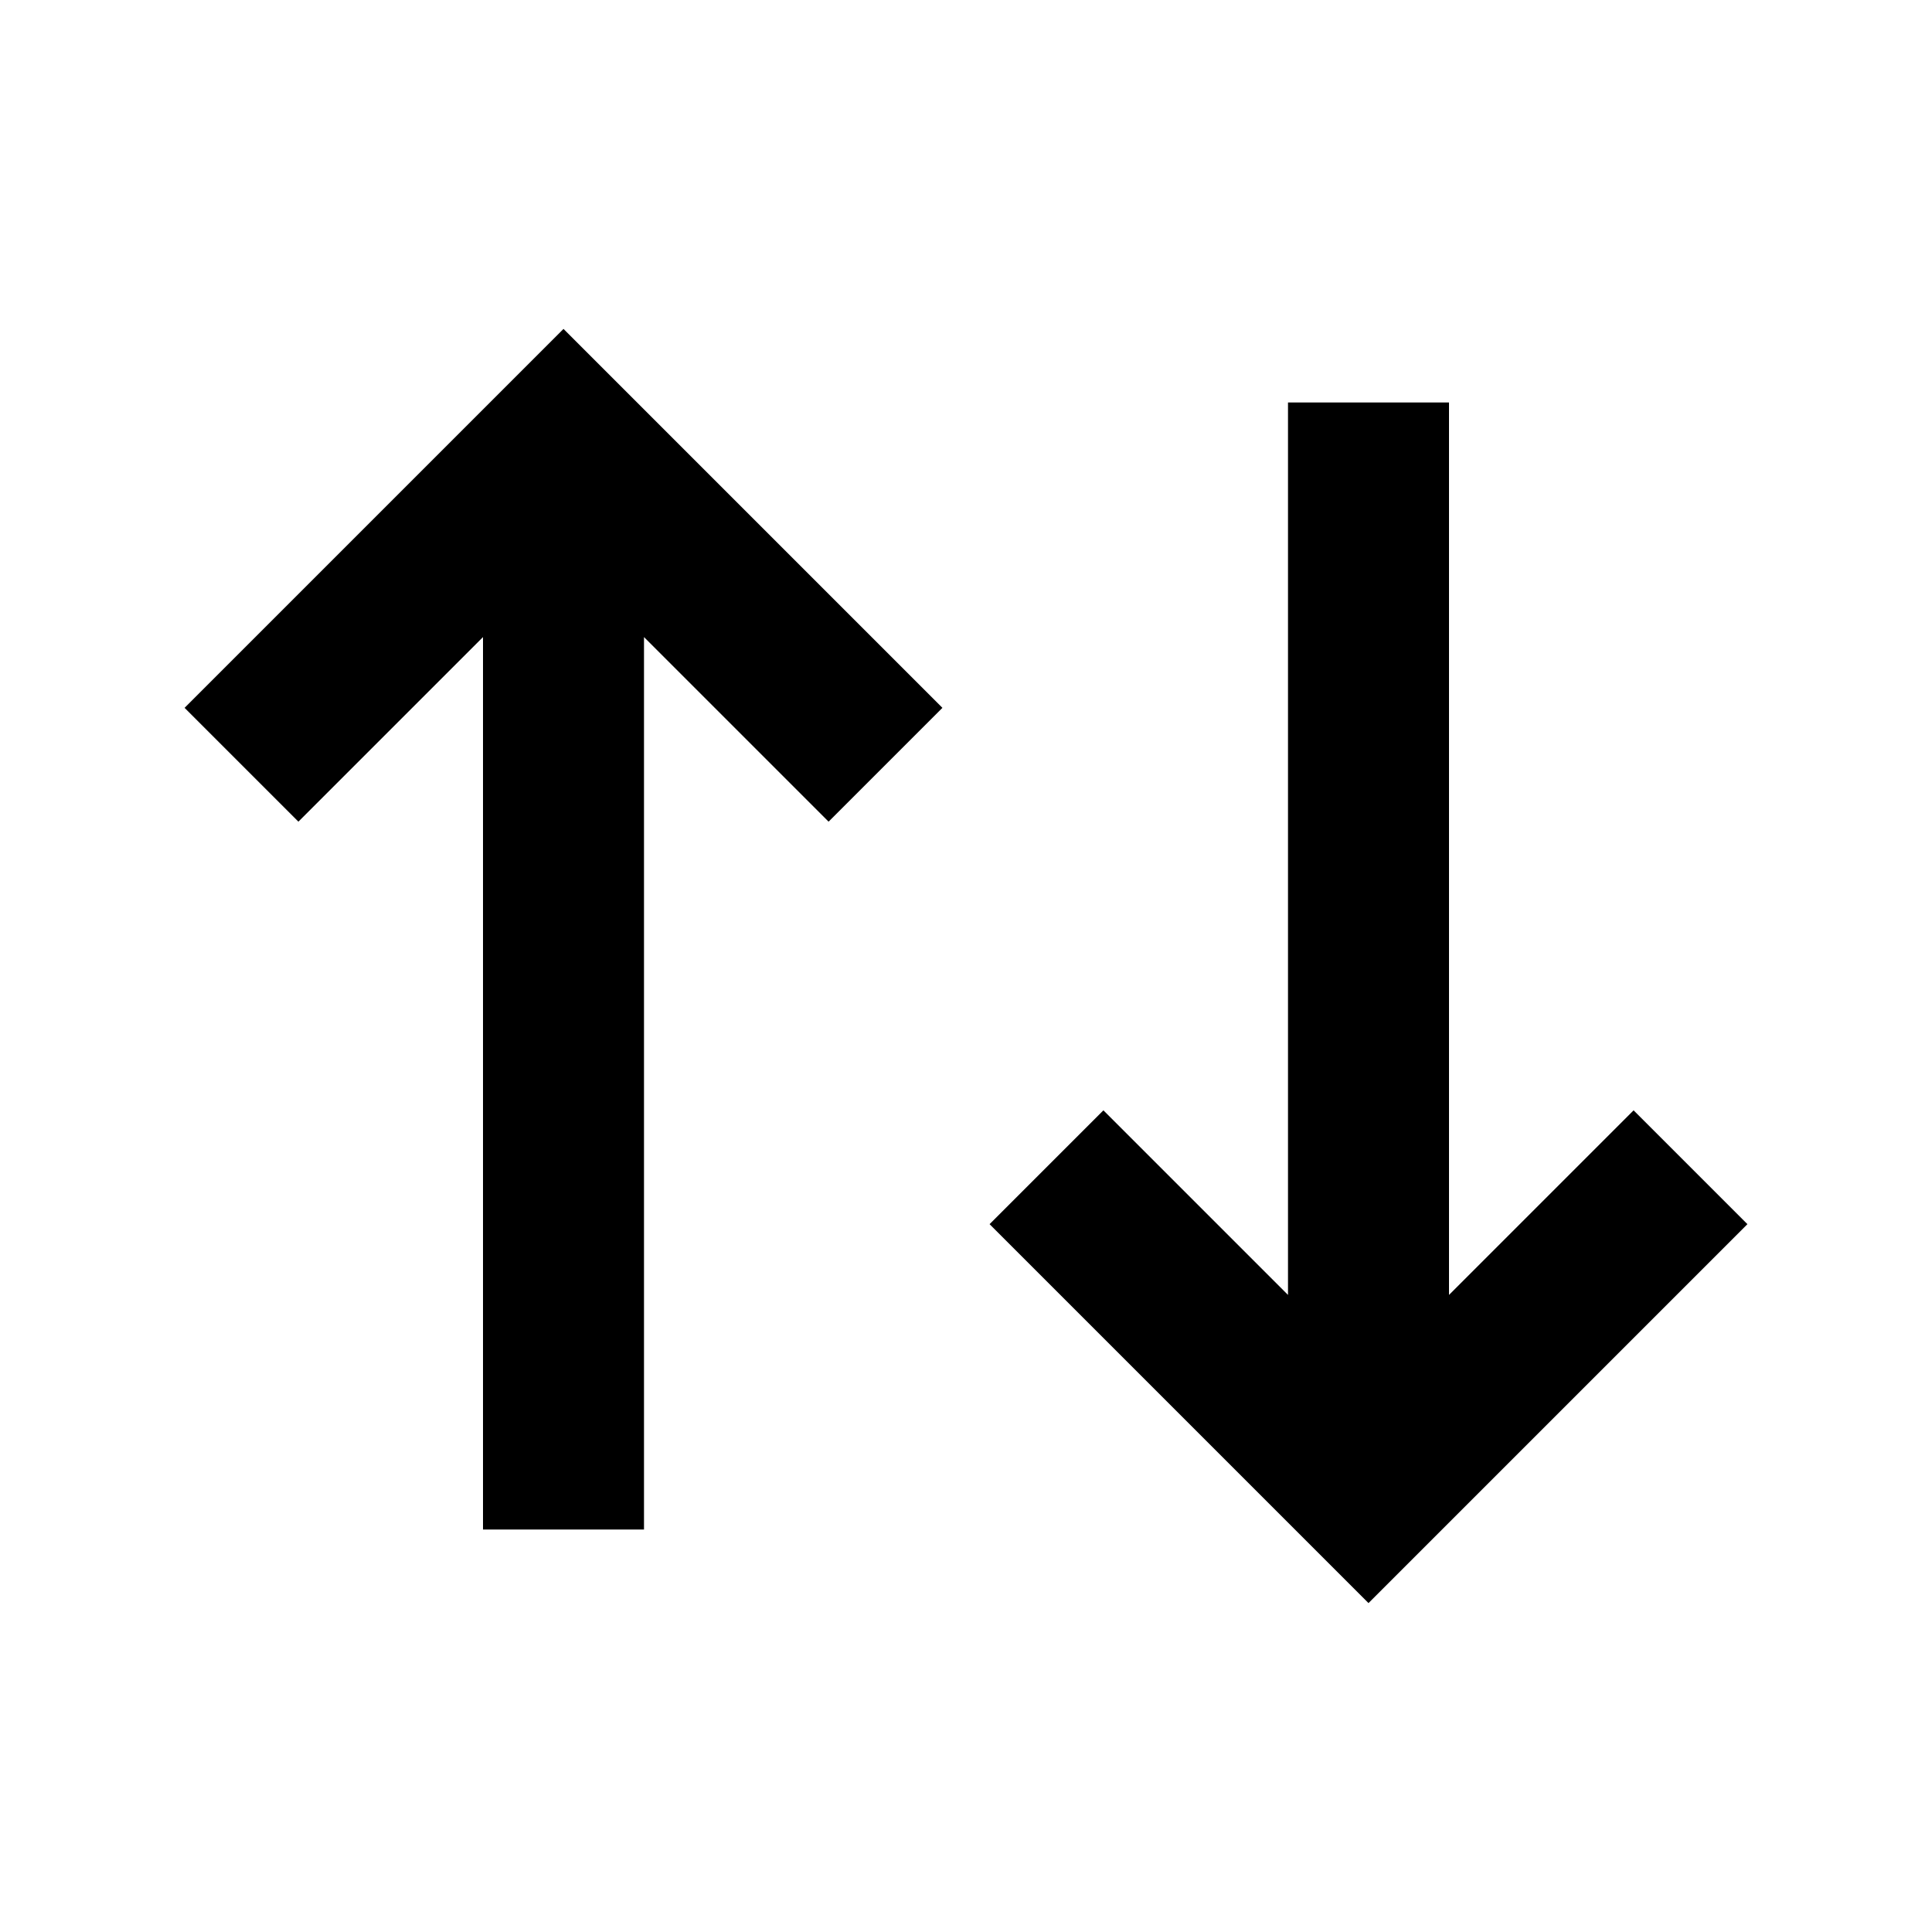 <svg width="24" height="24" viewBox="0 0 24 24" fill="none" xmlns="http://www.w3.org/2000/svg">
<path d="M3.707 10.207L2.293 8.793L7 4.086L11.707 8.793L10.293 10.207L8 7.914V19H6V7.914L3.707 10.207Z" fill="black"/>
<path d="M18 16.086V5H16V16.086L13.707 13.793L12.293 15.207L17 19.914L21.707 15.207L20.293 13.793L18 16.086Z" fill="black"/>
</svg>
